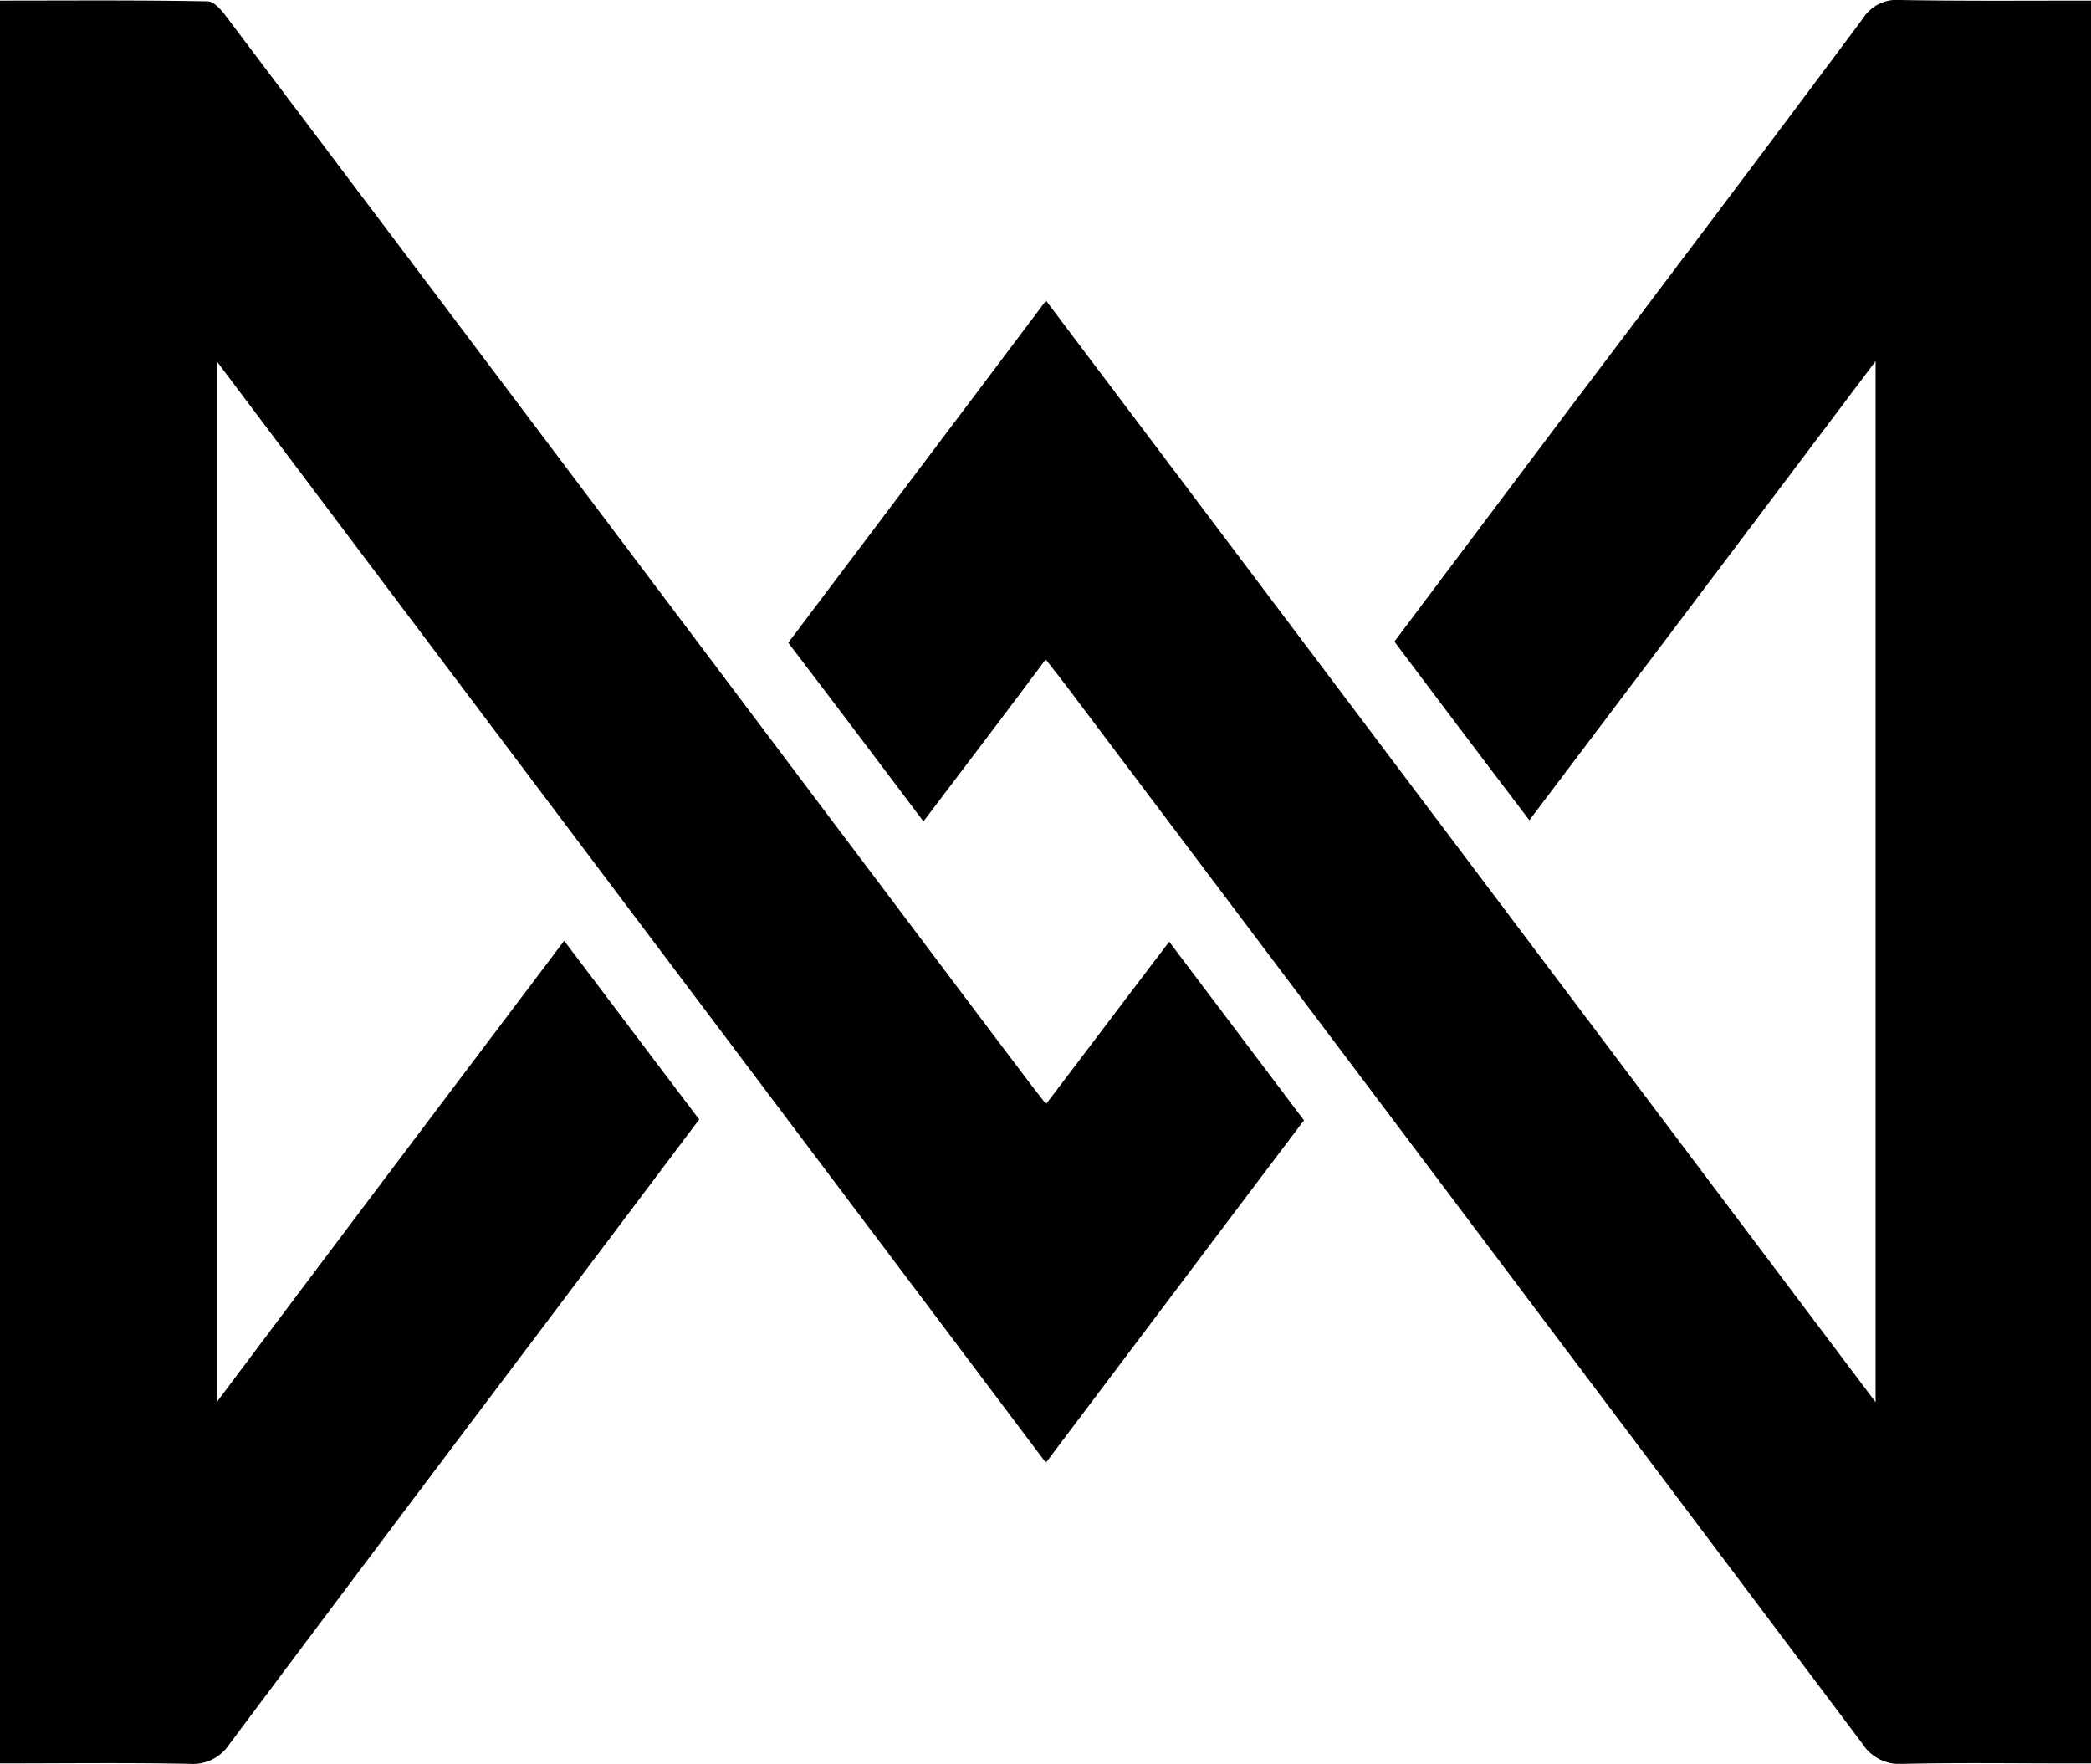<svg xmlns="http://www.w3.org/2000/svg" viewBox="0 0 280.94 236.98"><path d="M0,236.92c8.77,0,17.19-.11,25.52.06a5.84,5.84,0,0,0,5.29-2.63q20.3-27.12,40.71-54.16Q82.7,165.36,93.94,150.4c-6.07-8-12-15.9-18.14-24-15.68,20.77-31,41.07-46.69,62V48.52c37.39,49.71,74.31,98.68,111.41,148,11.72-15.54,23.16-30.77,34.68-46l-18.11-24c-5.67,7.45-11,14.53-16.55,21.82-.92-1.2-1.7-2.17-2.41-3.13-8.45-11.14-16.8-22.31-25.24-33.48q-41-54.51-82.11-109C30,1.64,28.87.2,27.92.18,18.68,0,9.41.08,0,.08Z"/><path d="M140.49,88.57c1.12,1.46,2.08,2.66,3,3.88q53.4,70.87,106.71,141.79a5.94,5.94,0,0,0,5.54,2.74c7.35-.17,14.75-.06,22.12-.06h3.08V.08c-8.69,0-17.19.07-25.65-.08a5.35,5.35,0,0,0-5,2.49C237.21,20.05,224,37.54,210.79,55c-7.78,10.36-15.58,20.72-23.44,31.2,6,8,12,15.93,18.13,24C221,89.66,236.29,69.39,252,48.52V188.39c-37.4-49.68-74.32-98.73-111.46-148C128.81,56,117.4,71.1,105.91,86.36c6.1,8,12.07,15.9,18.16,24,5.64-7.45,11-14.48,16.42-21.76"/></svg>